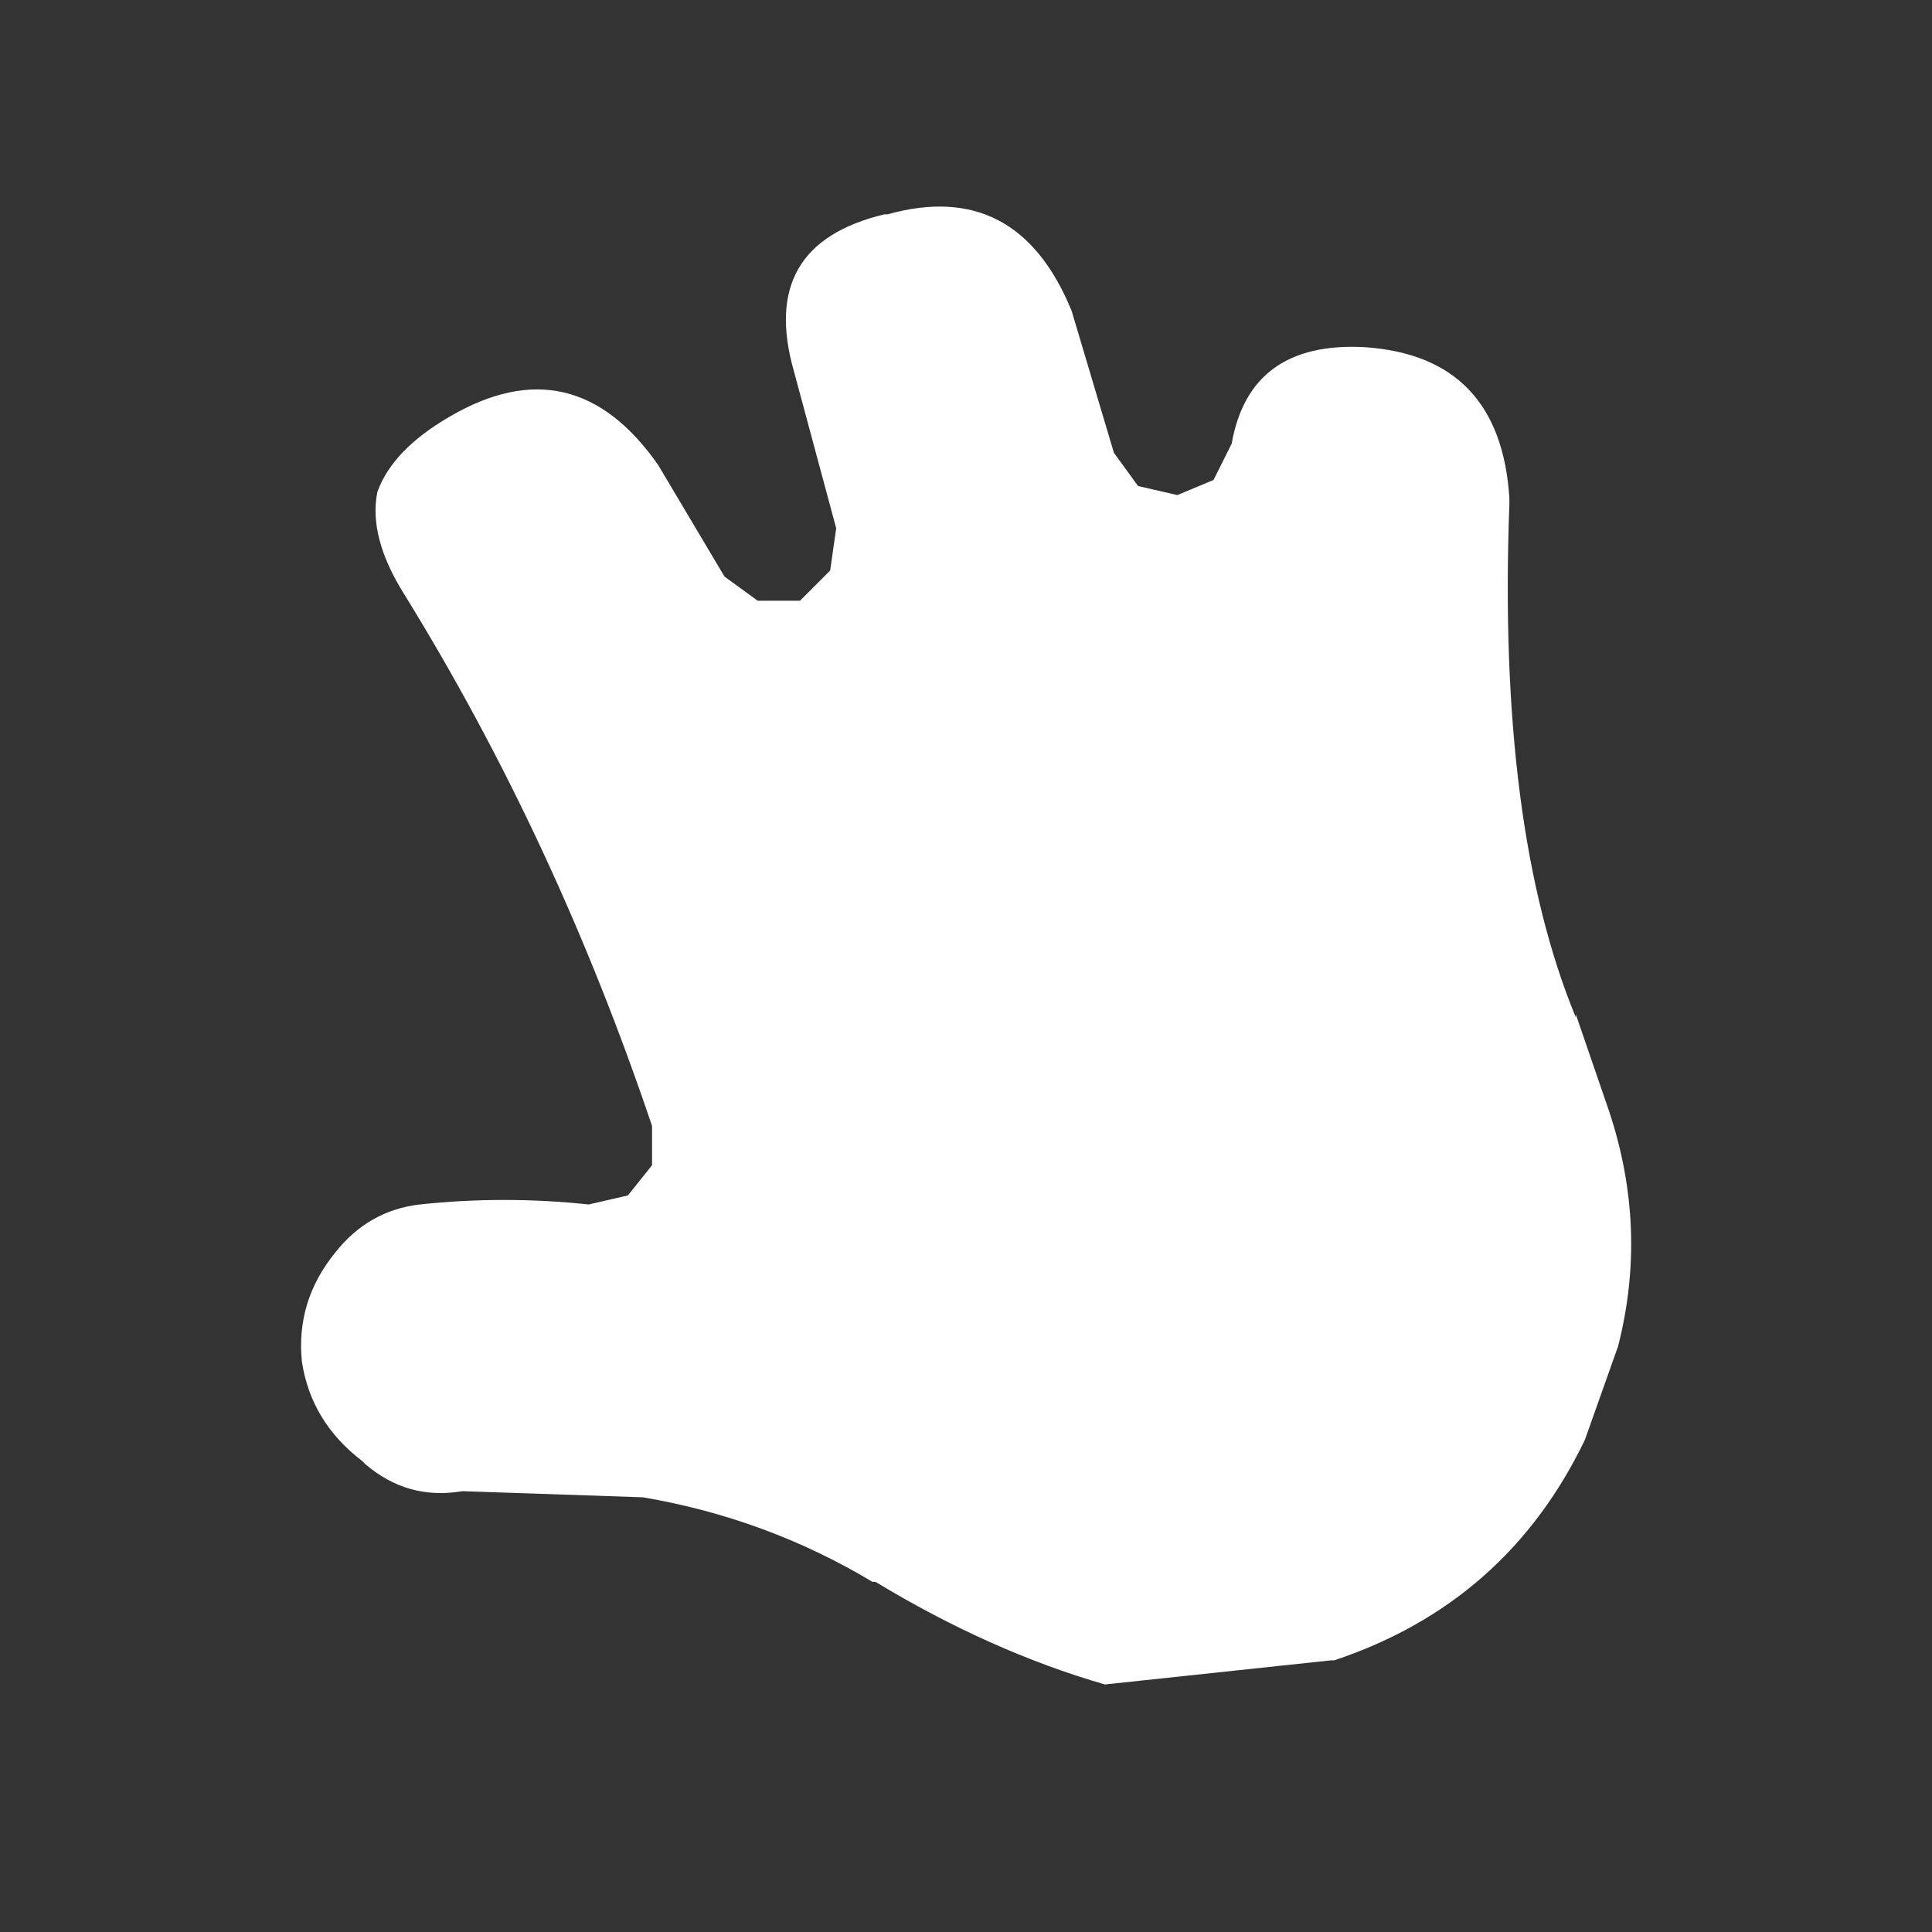 <svg width="32" height="32" xmlns="http://www.w3.org/2000/svg" xmlns:xlink="http://www.w3.org/1999/xlink">
  <rect width="100%" height="100%" fill="#333333" stroke="none"/>
  <defs/>
  <g>
    <path stroke="none" fill="#FFFFFF" d="M26.65 18.4 Q27.3 20.35 26.8 22.3 L26.25 23.85 Q24.95 26.55 22.1 27.5 L22.05 27.5 18.3 27.9 Q16.4 27.35 14.5 26.2 L14.45 26.2 Q12.7 25.15 10.65 24.8 L7.7 24.7 7.65 24.7 Q6.75 24.85 6.05 24.25 L6 24.2 Q5.15 23.55 5 22.55 4.9 21.55 5.55 20.75 6.1 20.05 6.95 19.95 8.35 19.8 9.75 19.95 L10.4 19.8 10.8 19.3 10.8 18.65 Q9.2 13.9 6.7 9.85 6.1 8.9 6.25 8.15 6.5 7.45 7.45 6.9 9.5 5.7 10.9 7.7 L12 9.55 12.55 9.95 13.25 9.95 13.75 9.45 13.85 8.75 13.15 6.15 Q12.55 4.05 14.65 3.55 L14.7 3.55 Q16.85 2.95 17.75 5.15 L18.45 7.5 18.85 8.05 19.5 8.2 20.1 7.95 20.4 7.35 Q20.7 5.65 22.6 5.75 24.85 5.9 25 8.25 L25 8.35 Q24.8 13.7 26.1 16.85 L26.1 16.8 26.65 18.4"/>
  </g>
</svg>